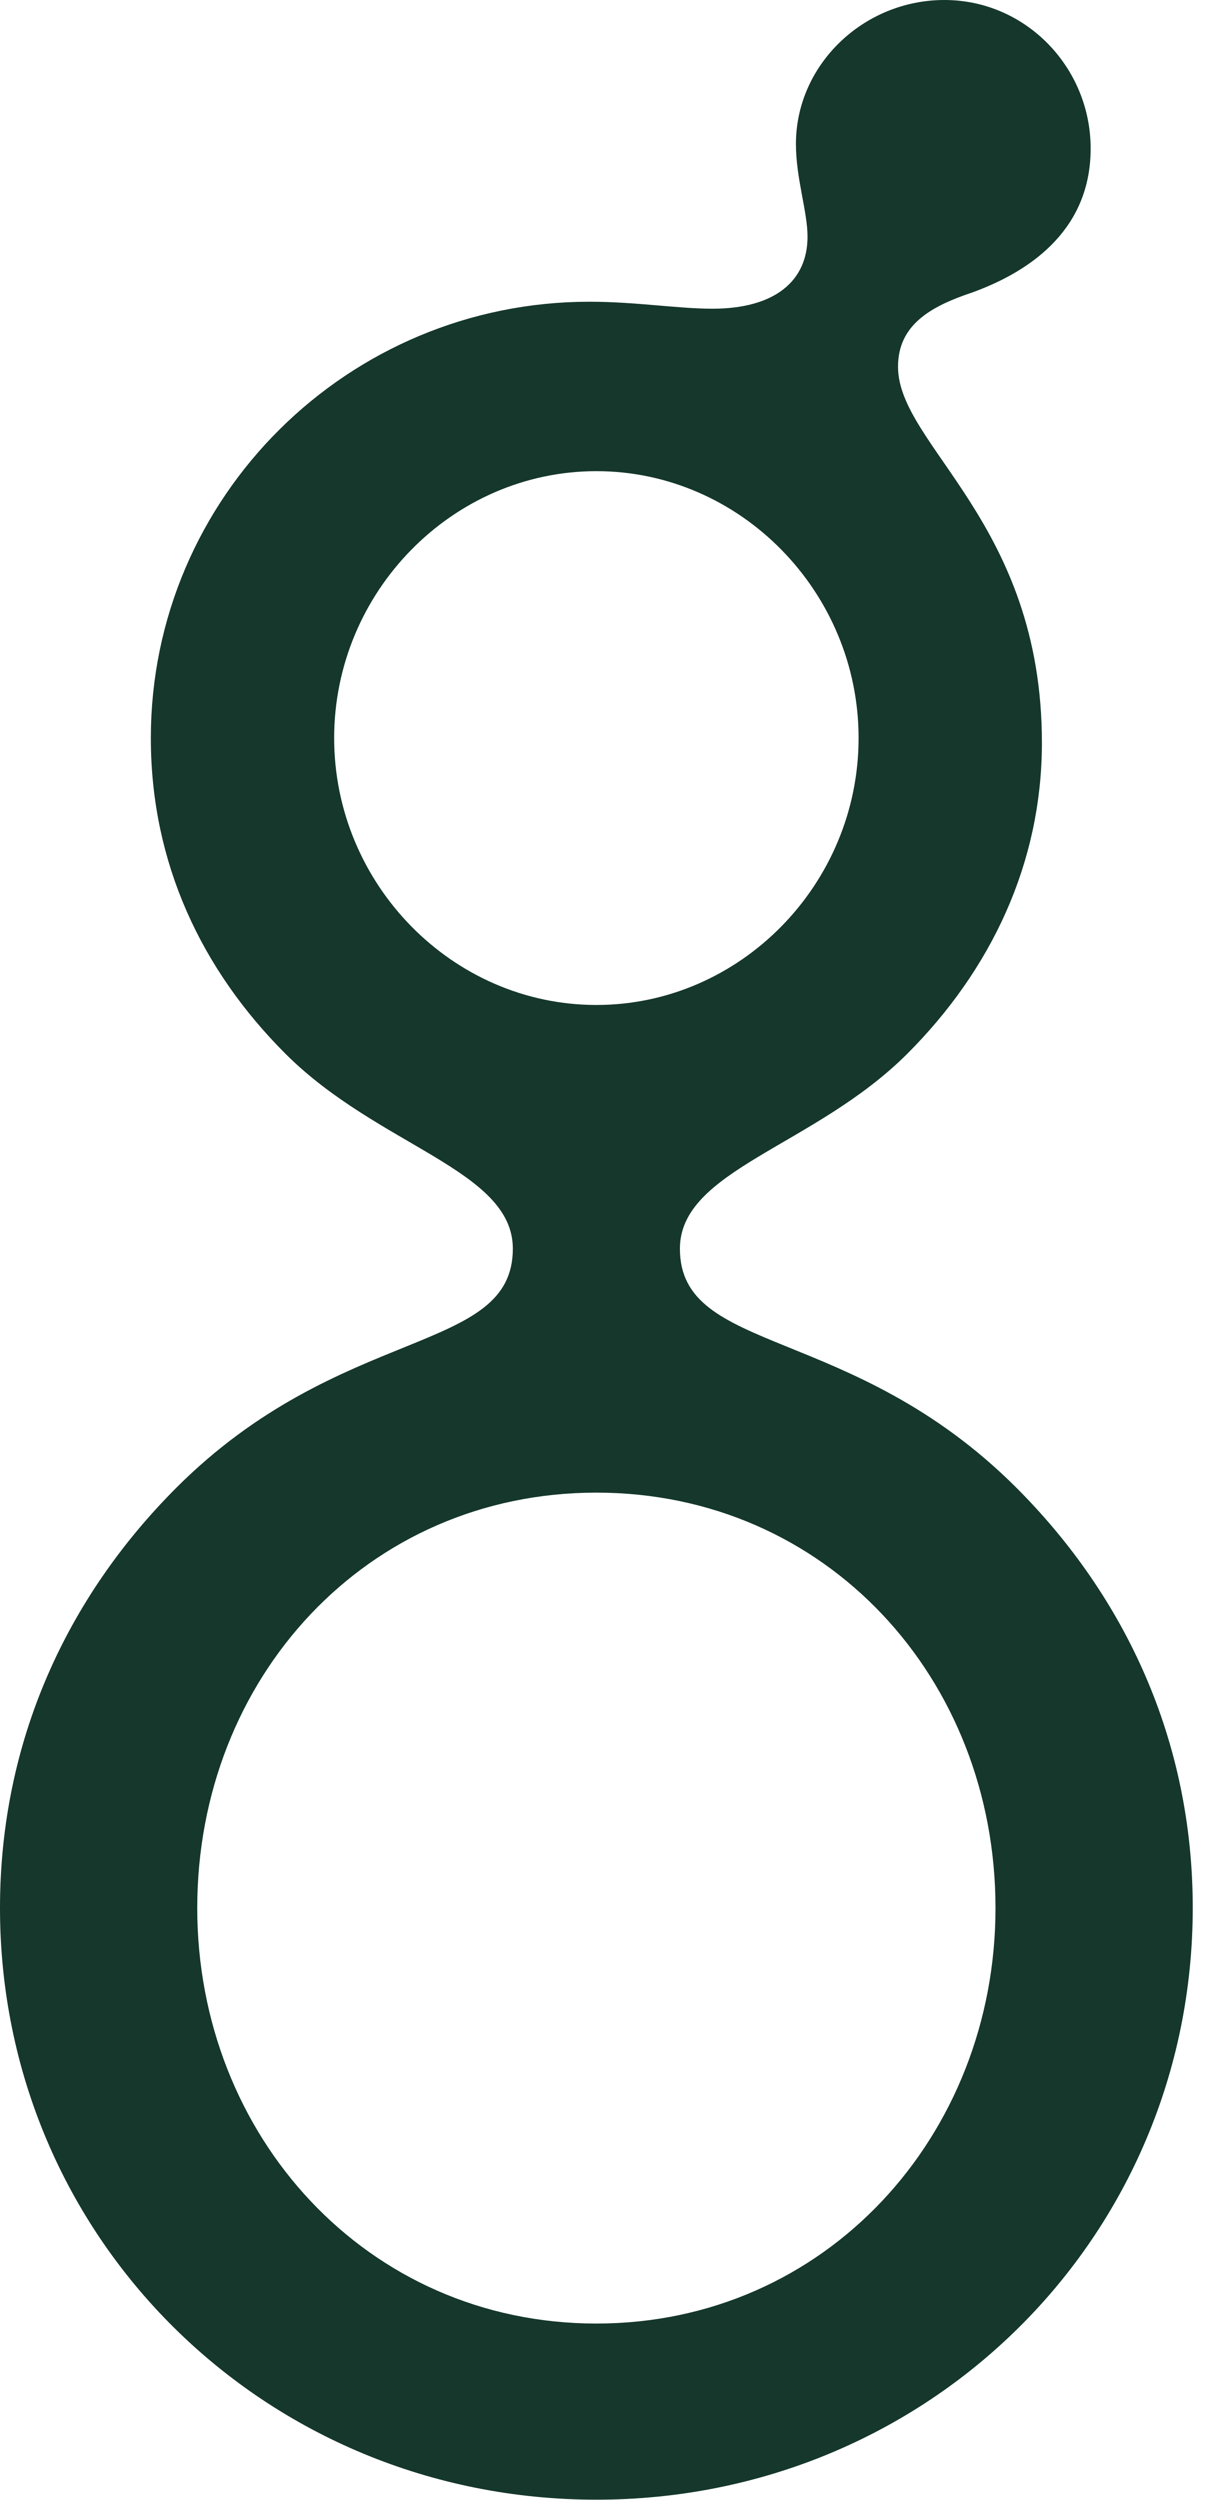 <svg width="35" height="72" viewBox="0 0 35 72" fill="none" xmlns="http://www.w3.org/2000/svg">
<g clip-path="url(#clip0_2617_72626)">
<path d="M30.014 21.391C30.014 24.867 28.543 27.942 26.137 30.348C23.463 33.022 19.586 33.691 19.586 35.963C19.586 39.038 24.532 38.102 29.279 42.848C32.42 45.99 34.359 50.135 34.359 54.947C34.359 64.44 26.738 71.993 17.18 71.993C7.62 71.993 0 64.44 0 54.954C0 50.135 1.939 45.99 5.08 42.848C9.826 38.102 14.773 39.038 14.773 35.963C14.773 33.691 10.896 33.022 8.222 30.348C5.816 27.942 4.345 24.867 4.345 21.257C4.345 14.305 10.027 8.69 16.979 8.69C18.316 8.69 19.519 8.891 20.522 8.891C22.327 8.891 23.262 8.088 23.262 6.818C23.262 6.083 22.928 5.147 22.928 4.144C22.928 1.872 24.867 0 27.206 0C29.546 0 31.418 1.939 31.418 4.278C31.418 6.751 29.479 7.888 28.009 8.423C26.805 8.824 25.869 9.358 25.869 10.562C25.869 12.835 30.014 15.04 30.014 21.391ZM28.677 54.954C28.677 48.337 23.797 42.989 17.18 42.989C10.562 42.989 5.682 48.337 5.682 54.954C5.682 61.505 10.562 66.92 17.18 66.92C23.797 66.92 28.677 61.498 28.677 54.954ZM24.733 21.257C24.733 17.046 21.324 13.57 17.18 13.57C13.035 13.57 9.626 17.046 9.626 21.257C9.626 25.468 13.035 28.944 17.18 28.944C21.324 28.944 24.733 25.468 24.733 21.257Z" fill="#15372C"/>
</g>
<defs>
<clipPath id="clip0_2617_72626">
<rect width="34.359" height="72" fill="white"/>
</clipPath>
</defs>
</svg>
